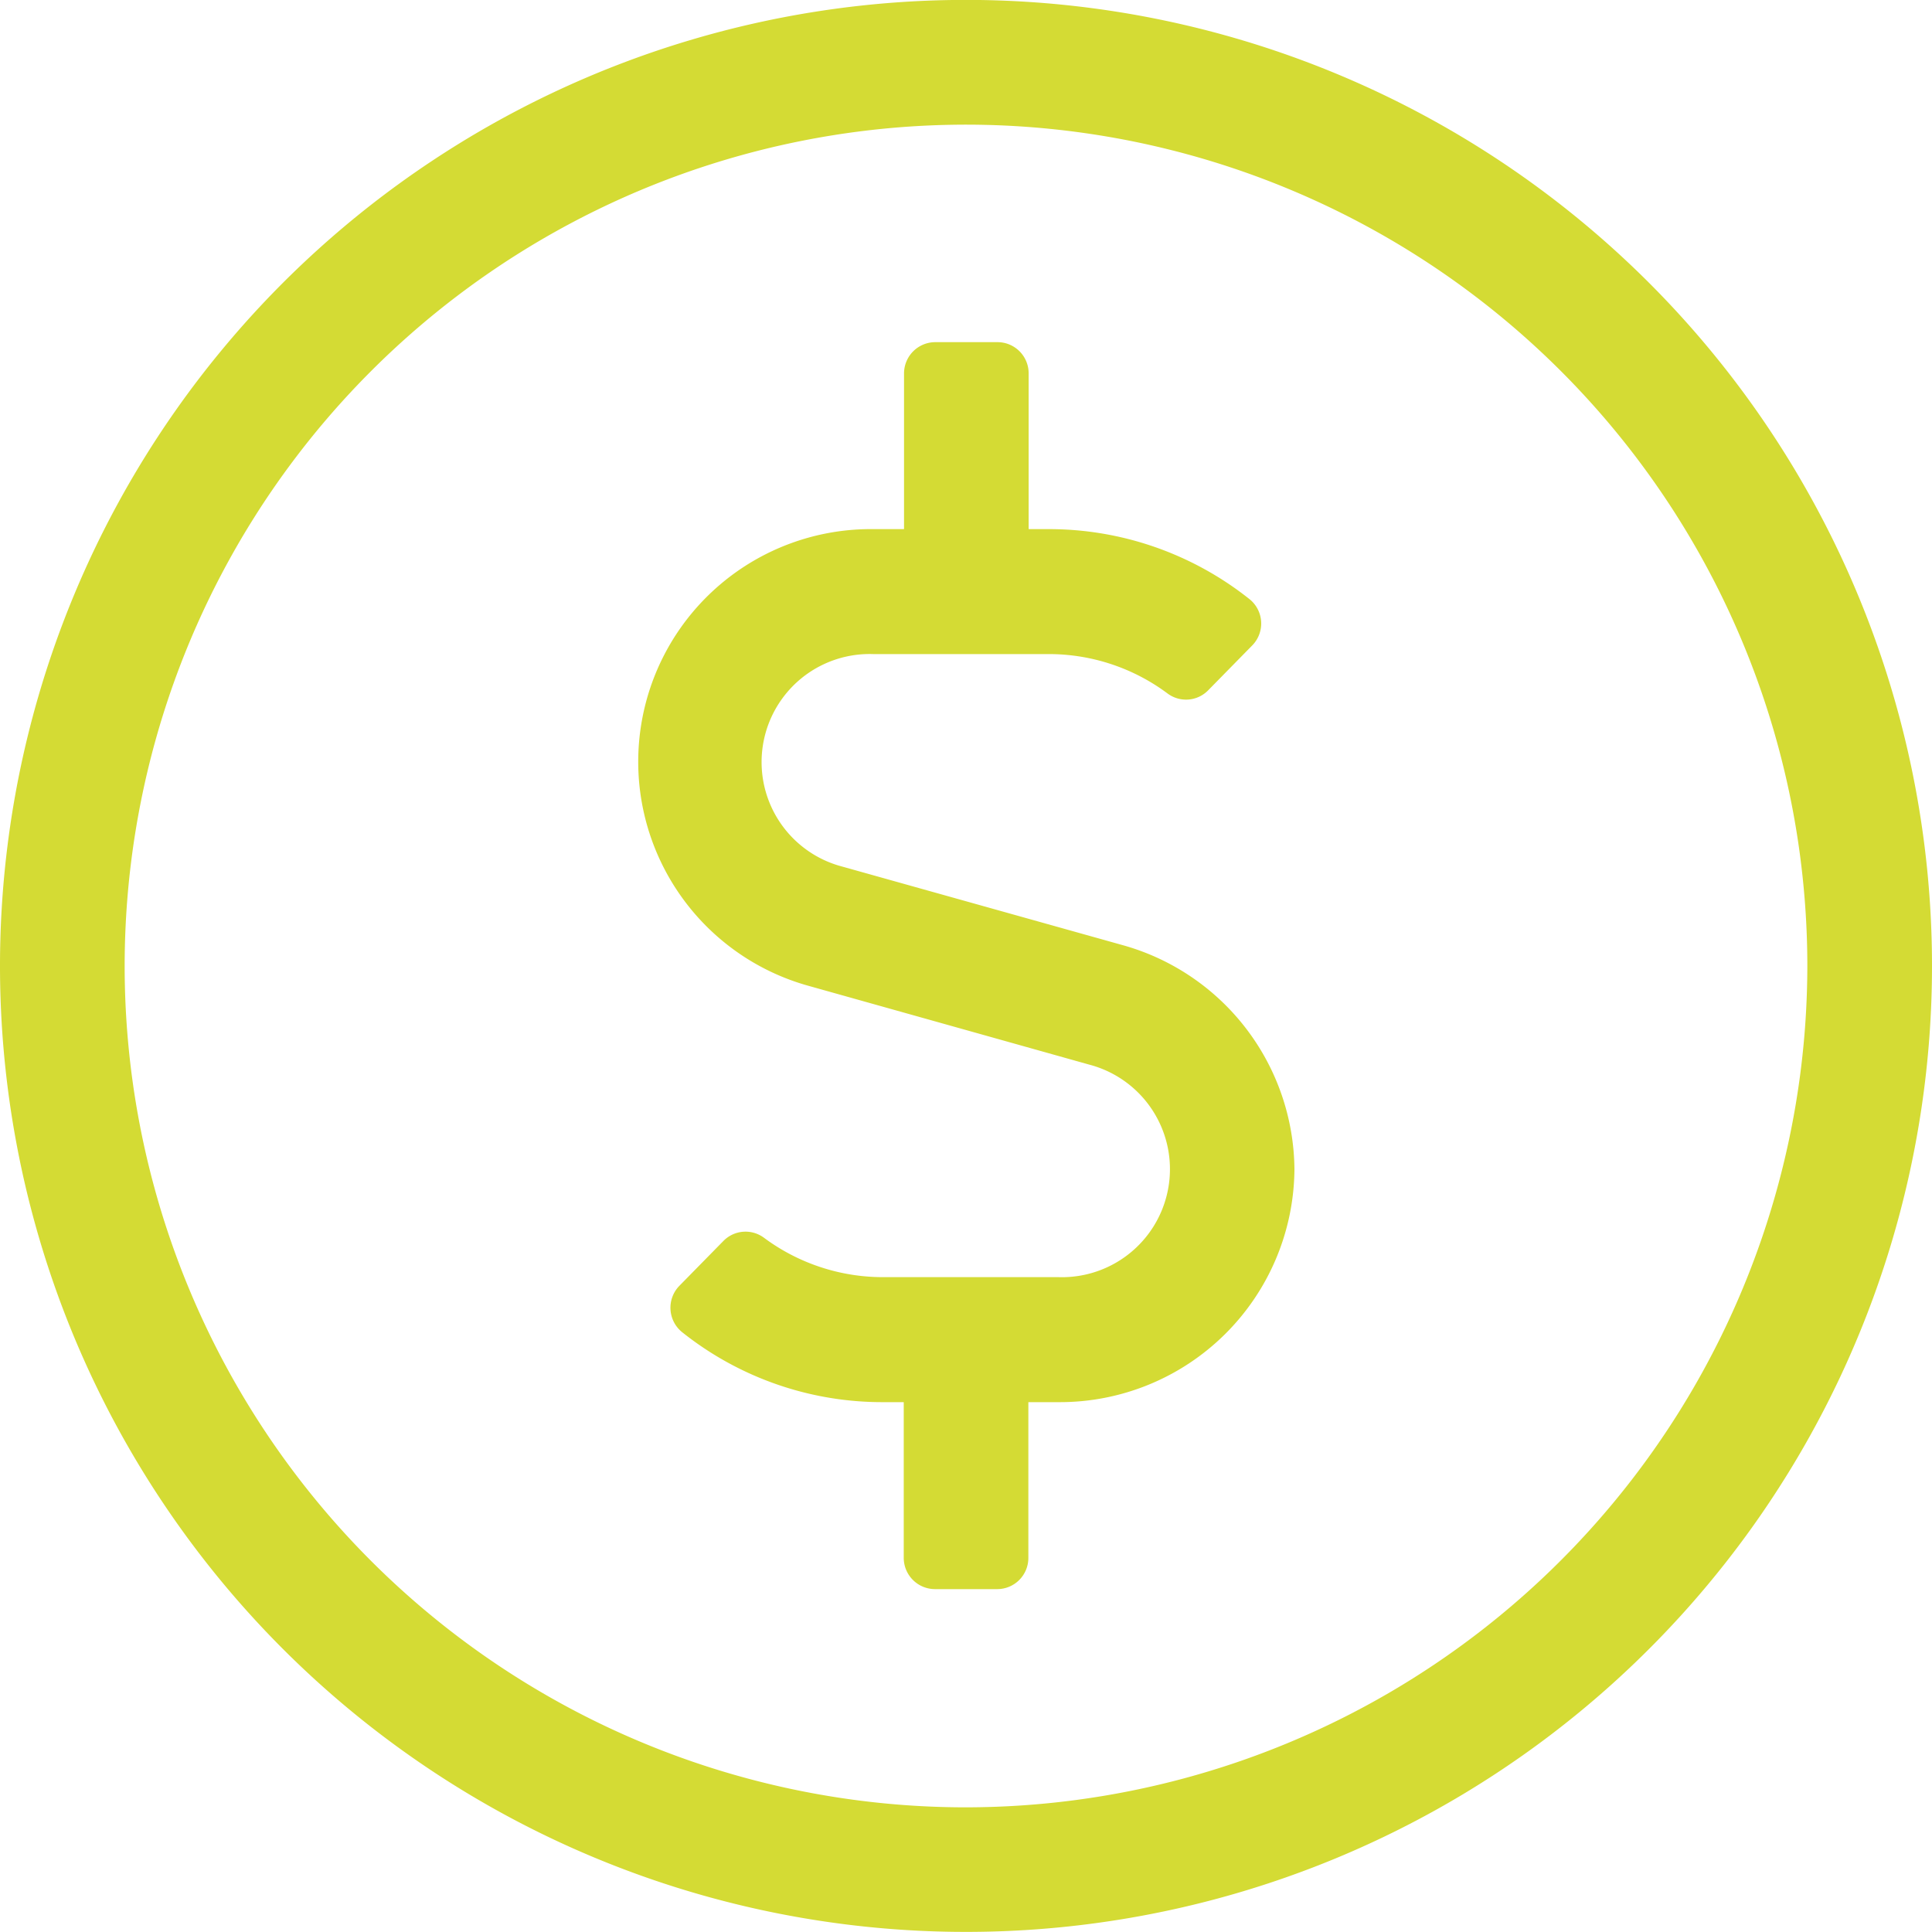 <svg xmlns="http://www.w3.org/2000/svg" width="40" height="40" viewBox="0 0 40 40">
  <g id="Group_64" data-name="Group 64" transform="translate(-108.3 -324.491)">
    <path id="Path_6" data-name="Path 6" d="M148.3,344.489a20,20,0,1,1-20-20A20,20,0,0,1,148.3,344.489Zm-2.581,0A17.419,17.419,0,1,0,128.3,361.91,17.439,17.439,0,0,0,145.719,344.489ZM135.1,348.7a4.857,4.857,0,0,1-4.879,4.821h-.63v3.228a.645.645,0,0,1-.643.643h-1.29a.648.648,0,0,1-.647-.643v-3.228h-.42a6.646,6.646,0,0,1-4.16-1.442.65.65,0,0,1-.065-.967l.912-.929a.641.641,0,0,1,.84-.065,4.129,4.129,0,0,0,2.467.815h3.63a2.237,2.237,0,0,0,.637-4.4l-5.8-1.628a4.816,4.816,0,0,1,1.339-9.459h.626v-3.228a.648.648,0,0,1,.647-.643h1.29a.645.645,0,0,1,.643.643v3.228H130a6.667,6.667,0,0,1,4.16,1.442.647.647,0,0,1,.065.967l-.912.929a.64.64,0,0,1-.84.065,4.113,4.113,0,0,0-2.467-.816h-3.627a2.237,2.237,0,0,0-.64,4.4l5.808,1.627A4.859,4.859,0,0,1,135.1,348.7Z" transform="translate(0 0)" fill="#D4DB34"/>
  </g>
</svg>
